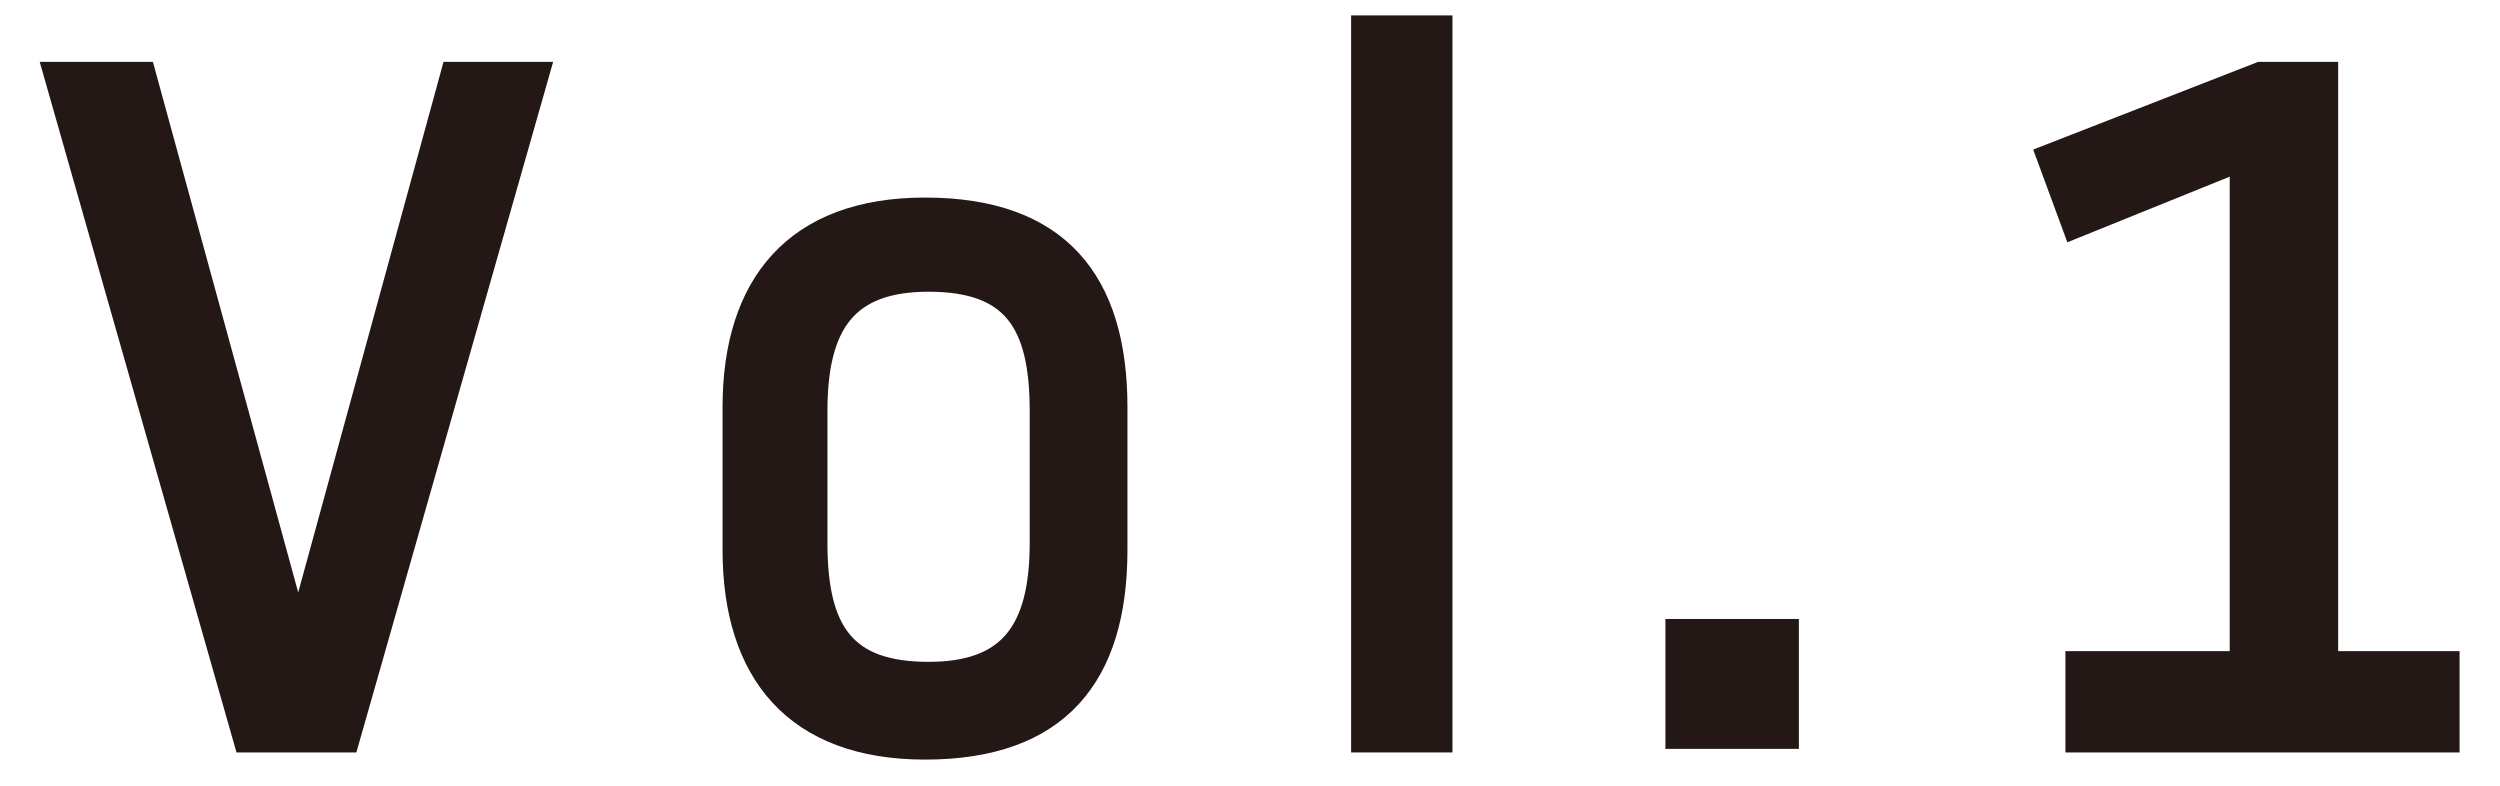 <?xml version="1.0" encoding="utf-8"?>
<!-- Generator: Adobe Illustrator 26.0.3, SVG Export Plug-In . SVG Version: 6.00 Build 0)  -->
<svg version="1.1" id="レイヤー_1" xmlns="http://www.w3.org/2000/svg" xmlns:xlink="http://www.w3.org/1999/xlink" x="0px"
	 y="0px" viewBox="0 0 70 22" style="enable-background:new 0 0 70 22;" xml:space="preserve">
<style type="text/css">
	.st0{fill:#231815;stroke:#231815;stroke-width:0.737;stroke-miterlimit:10;}
</style>
<g>
	<g>
		<path class="st0" d="M6.9,20.7L1.6,2.1H4l4.3,15.7h0.1l4.3-15.7H15L9.7,20.7H6.9z"/>
		<path class="st0" d="M20.6,11.4c0-3.4,1.7-5.5,5.3-5.5c3.7,0,5.3,2,5.3,5.5v4c0,3.5-1.6,5.5-5.3,5.5c-3.6,0-5.3-2.1-5.3-5.5V11.4z
			 M22.8,15.2c0,2.5,0.8,3.7,3.2,3.7c2.3,0,3.2-1.2,3.2-3.7v-3.7c0-2.5-0.8-3.7-3.2-3.7c-2.3,0-3.2,1.2-3.2,3.7V15.2z"/>
		<path class="st0" d="M38.2,0.8h2.1v19.9h-2.1V0.8z"/>
		<path class="st0" d="M47,17.7h3v2.9h-3V17.7z"/>
		<path class="st0" d="M58.2,18.6h4.6V4.4l-4.7,1.9l-0.7-1.9l5.9-2.3h1.8v16.5h3.4v2.1H58.2V18.6z"/>
	</g>
</g>
</svg>
